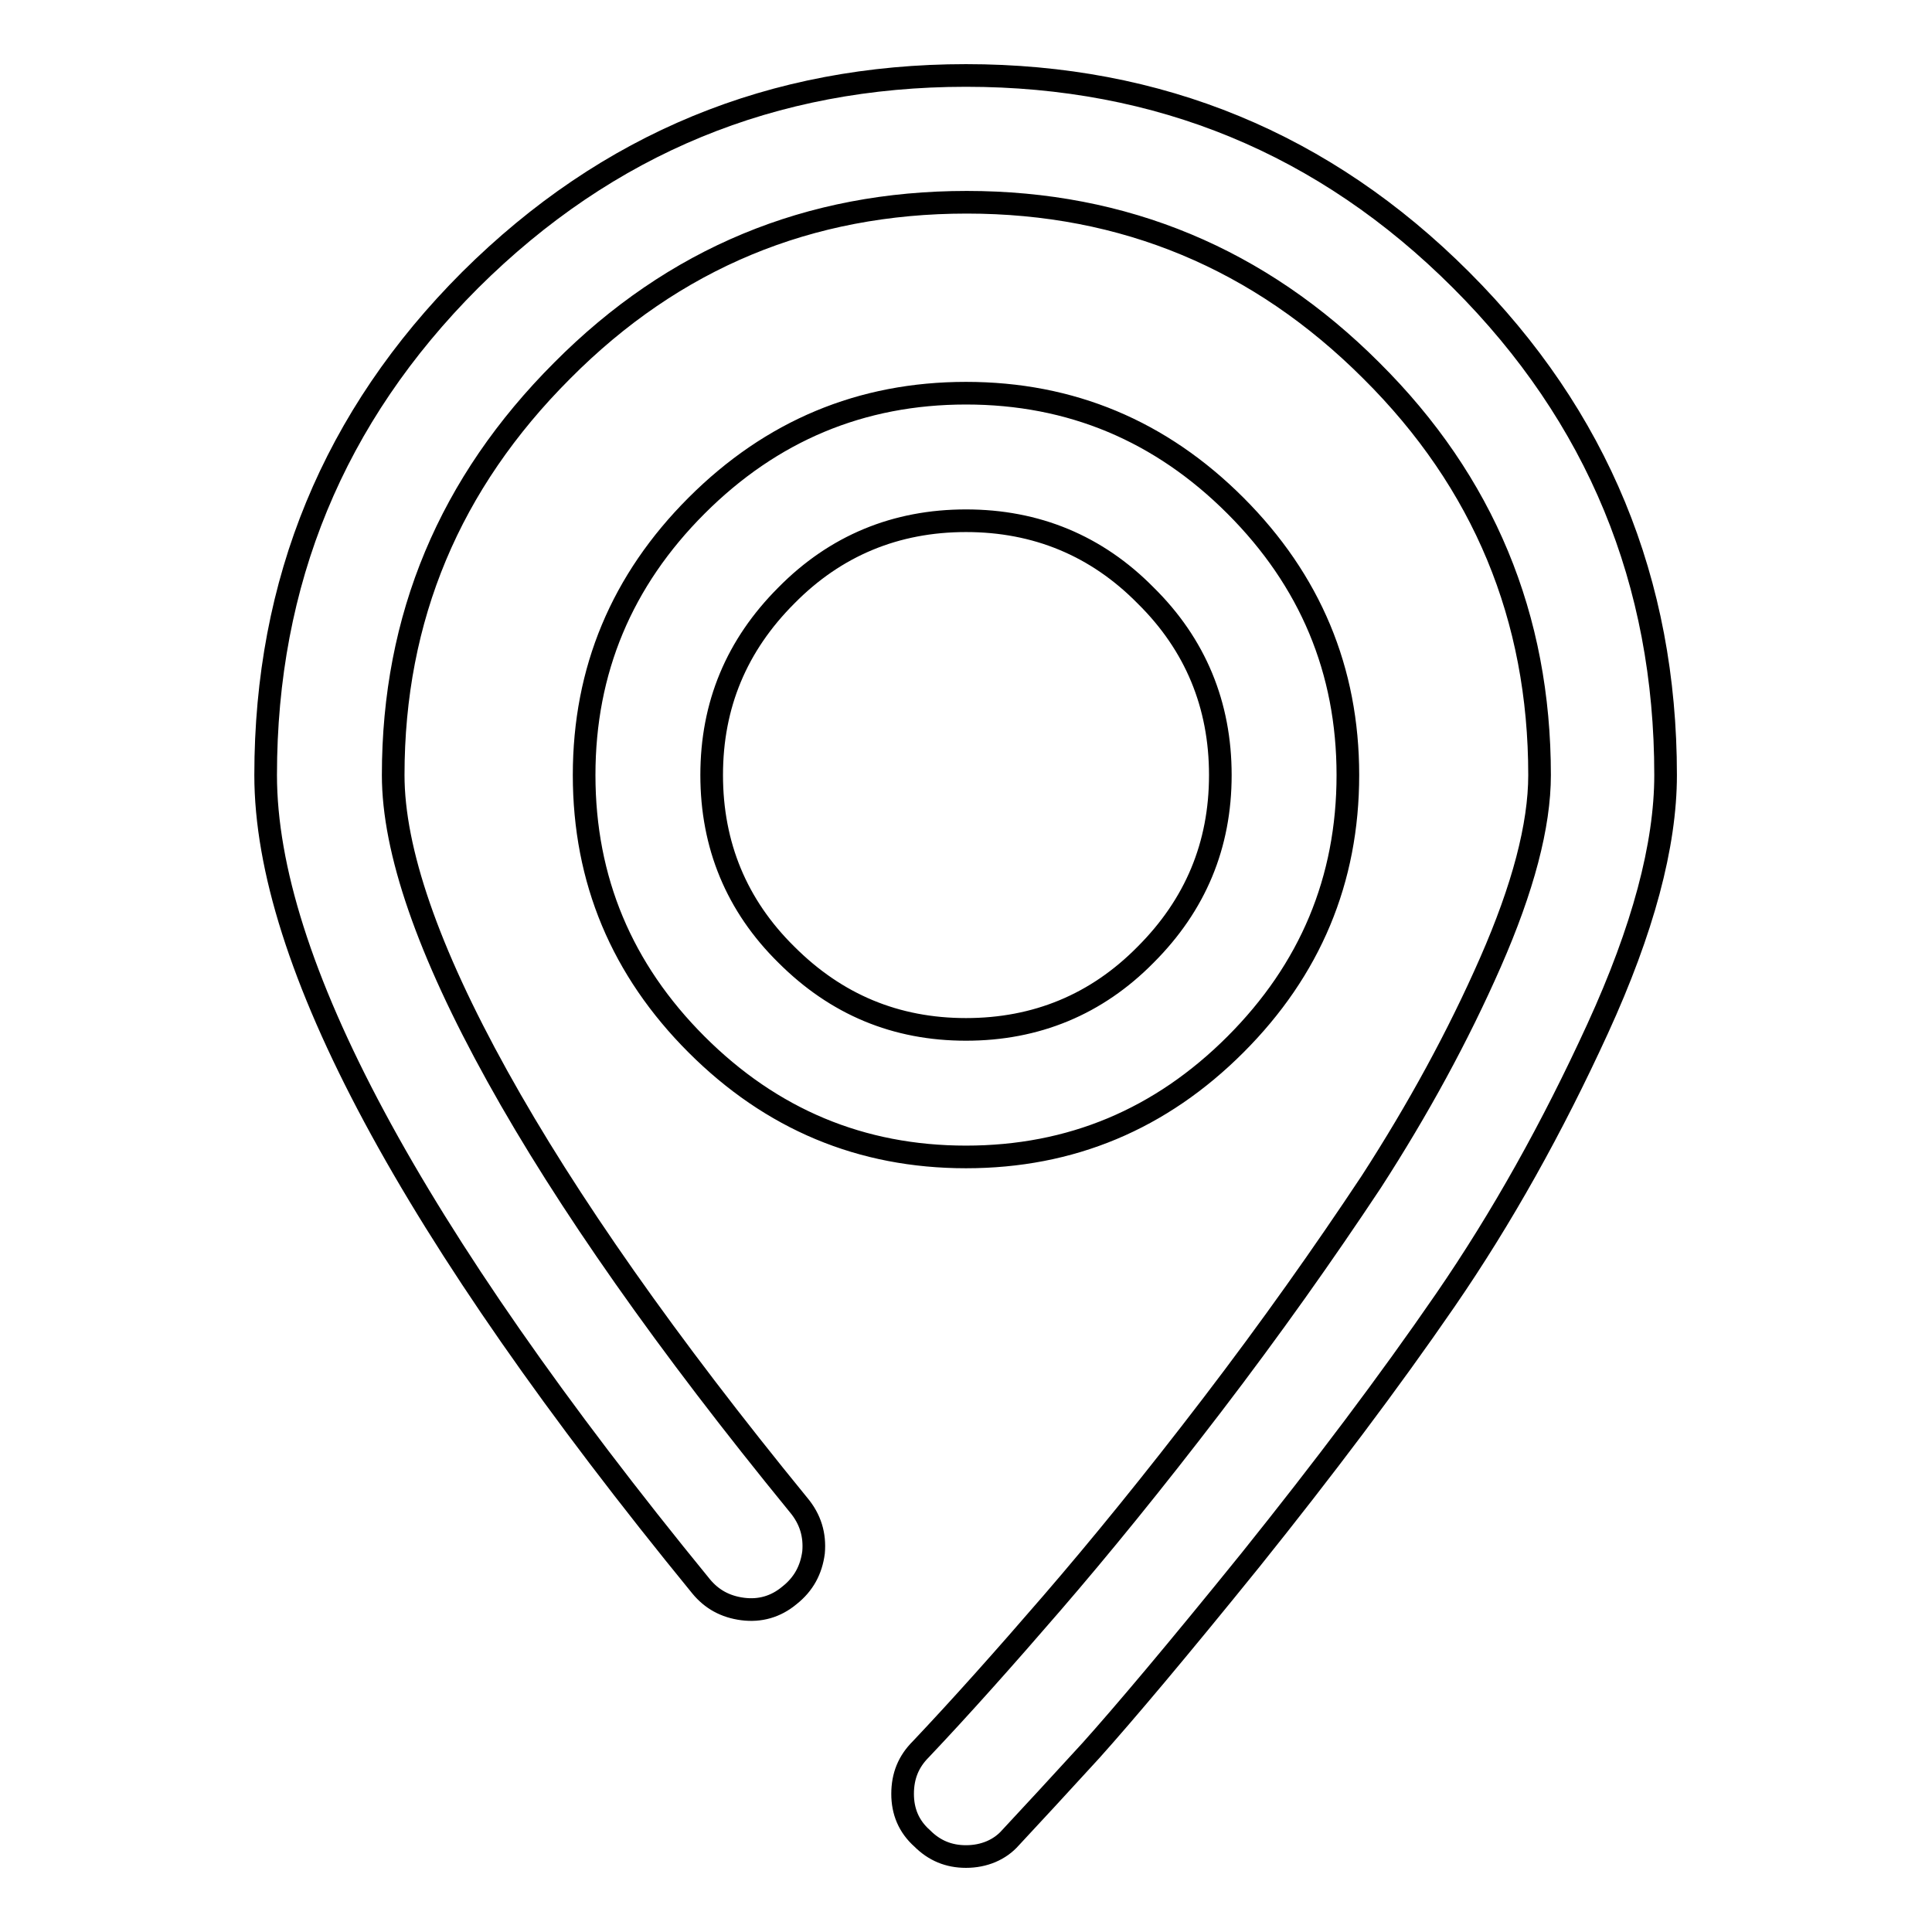 <?xml version="1.0" encoding="utf-8"?>
<!-- Svg Vector Icons : http://www.onlinewebfonts.com/icon -->
<!DOCTYPE svg PUBLIC "-//W3C//DTD SVG 1.1//EN" "http://www.w3.org/Graphics/SVG/1.1/DTD/svg11.dtd">
<svg version="1.1" xmlns="http://www.w3.org/2000/svg" xmlns:xlink="http://www.w3.org/1999/xlink" x="0px" y="0px" viewBox="0 0 256 256" enable-background="new 0 0 256 256" xml:space="preserve">
<g> <path stroke-width="3" fill-opacity="0" stroke="#000000"  d="M128,153.3c-13.9,0-25.8-5-35.7-14.9c-9.9-9.9-14.9-21.8-14.9-35.7c0-13.9,5-25.8,14.9-35.7 s21.8-14.9,35.7-14.9s25.8,5,35.7,14.9c9.9,9.9,14.9,21.8,14.9,35.7c0,13.9-5,25.8-14.9,35.7C153.8,148.3,141.9,153.3,128,153.3z  M128,69c-9.3,0-17.3,3.3-23.8,9.9c-6.6,6.6-9.9,14.5-9.9,23.8s3.3,17.3,9.9,23.8c6.6,6.6,14.5,9.9,23.8,9.9s17.3-3.3,23.8-9.9 c6.6-6.6,9.9-14.5,9.9-23.8s-3.3-17.3-9.9-23.8C145.3,72.3,137.3,69,128,69z M128,246c-2.3,0-4.2-0.8-5.8-2.4 c-1.8-1.6-2.6-3.6-2.6-5.9c0-2.4,0.8-4.3,2.4-5.9c5.3-5.6,11.1-12.1,17.4-19.4c6.3-7.3,13.4-16,21.2-26.2s14.8-20.1,21.1-29.6 c6.2-9.6,11.5-19.3,15.8-29.1c4.3-9.8,6.5-18.1,6.5-24.8c0-20.9-7.4-38.8-22.3-53.6c-14.8-14.8-32.7-22.3-53.6-22.3 c-20.9,0-38.8,7.4-53.6,22.3C59.6,64,52.1,81.8,52.1,102.7c0,10,4.6,23.3,13.8,39.9c9.2,16.6,22.5,35.5,39.9,56.8 c1.6,1.9,2.2,4,2,6.3c-0.3,2.3-1.3,4.2-3.2,5.7c-1.8,1.5-3.9,2.1-6.2,1.8c-2.3-0.3-4.1-1.3-5.5-3c-38.5-47.1-57.7-82.9-57.7-107.5 c0-25.6,9-47.5,27.1-65.6C80.5,19,102.4,10,128,10c25.6,0,47.5,9,65.6,27.1s27.1,40,27.1,65.6c0,9.3-3,20.5-9,33.6 c-6,13.1-12.7,25.1-20.2,36s-16.1,22.3-25.8,34.4c-9.7,12-16.8,20.4-21.1,25.2c-4.3,4.7-7.9,8.6-10.7,11.6 C132.5,245.1,130.4,246,128,246L128,246z"/></g>
</svg>
